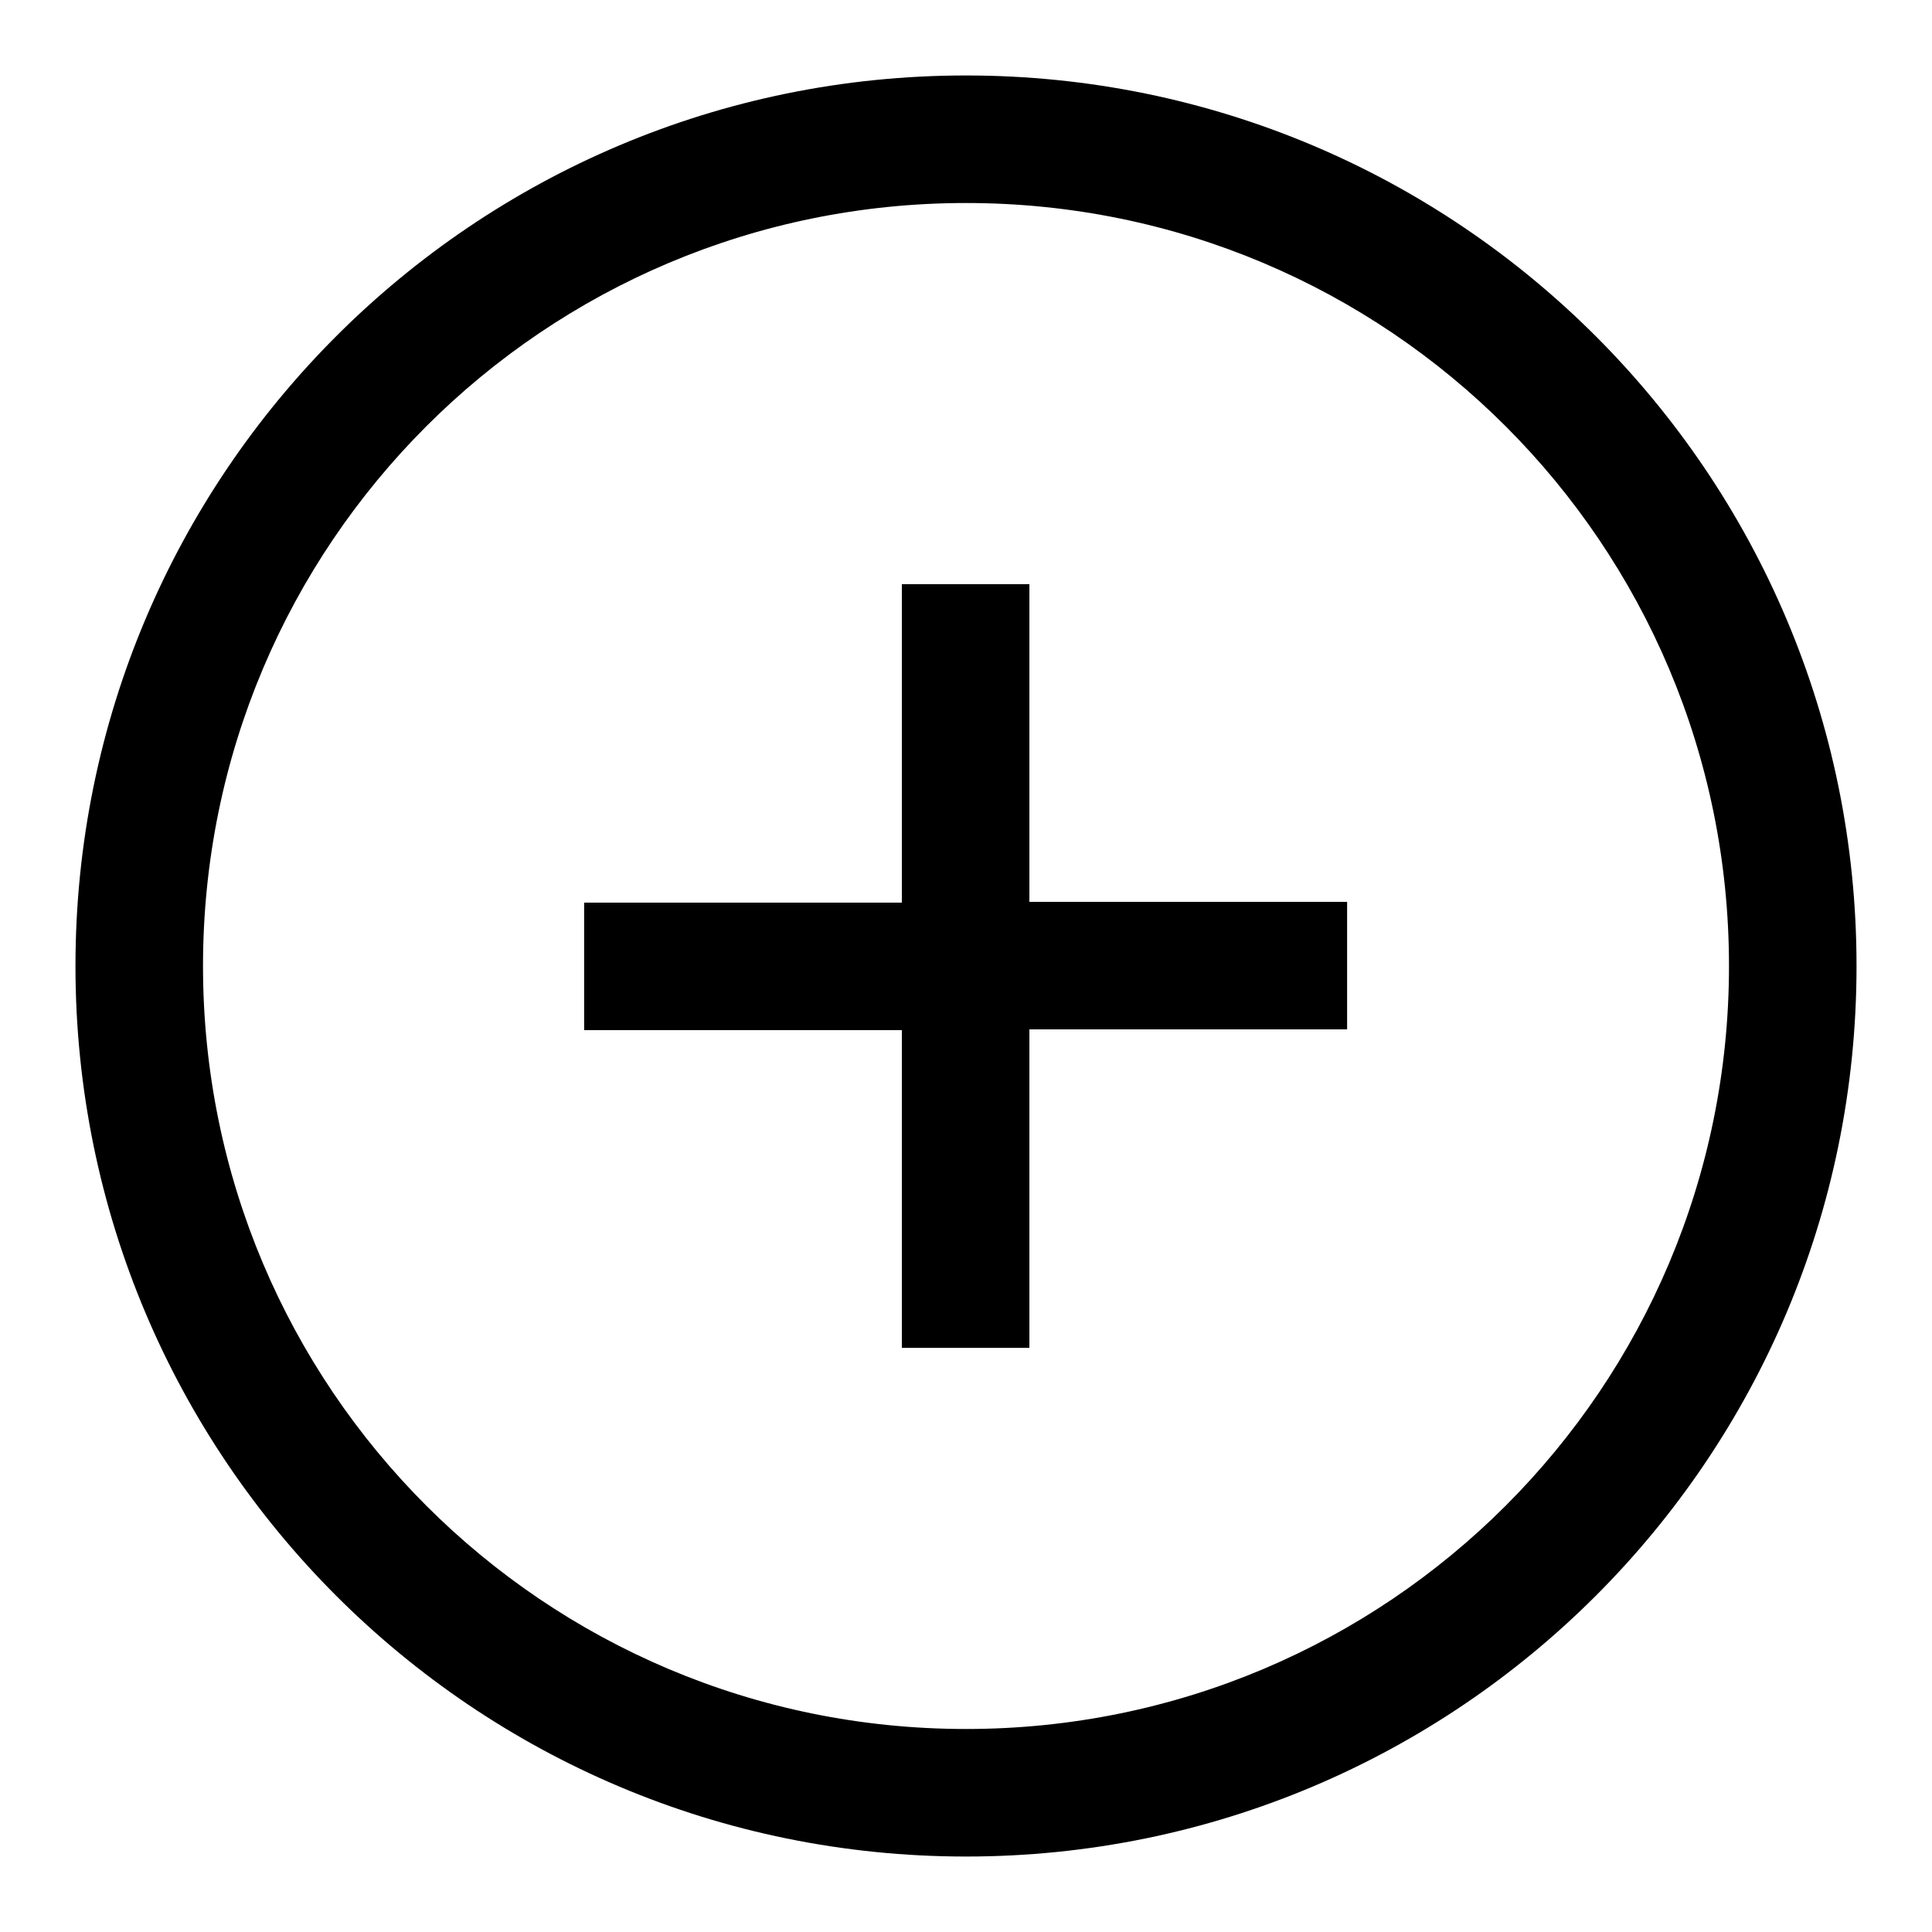 <?xml version="1.0" encoding="utf-8"?>
<!-- Svg Vector Icons : http://www.onlinewebfonts.com/icon -->
<!DOCTYPE svg PUBLIC "-//W3C//DTD SVG 1.1//EN" "http://www.w3.org/Graphics/SVG/1.1/DTD/svg11.dtd">
<svg version="1.1" xmlns="http://www.w3.org/2000/svg" xmlns:xlink="http://www.w3.org/1999/xlink" x="0px" y="0px" viewBox="0 0 256 256" enable-background="new 0 0 256 256" xml:space="preserve">
<g> <path fill="#000000" d="M128,246c-65.2,0-118-52.8-118-118C10,62.8,62.8,10,128,10c65.2,0,118,52.8,118,118 C246,193.2,193.2,246,128,246z M128,26.9C72.1,26.9,26.9,72.1,26.9,128S72.1,229.1,128,229.1S229.1,183.9,229.1,128 S183.9,26.9,128,26.9z M136.4,178.6h-16.9v-42.1H77.4v-16.9h42.1V77.4h16.9v42.1h42.1v16.9h-42.1V178.6z"/></g>
</svg>